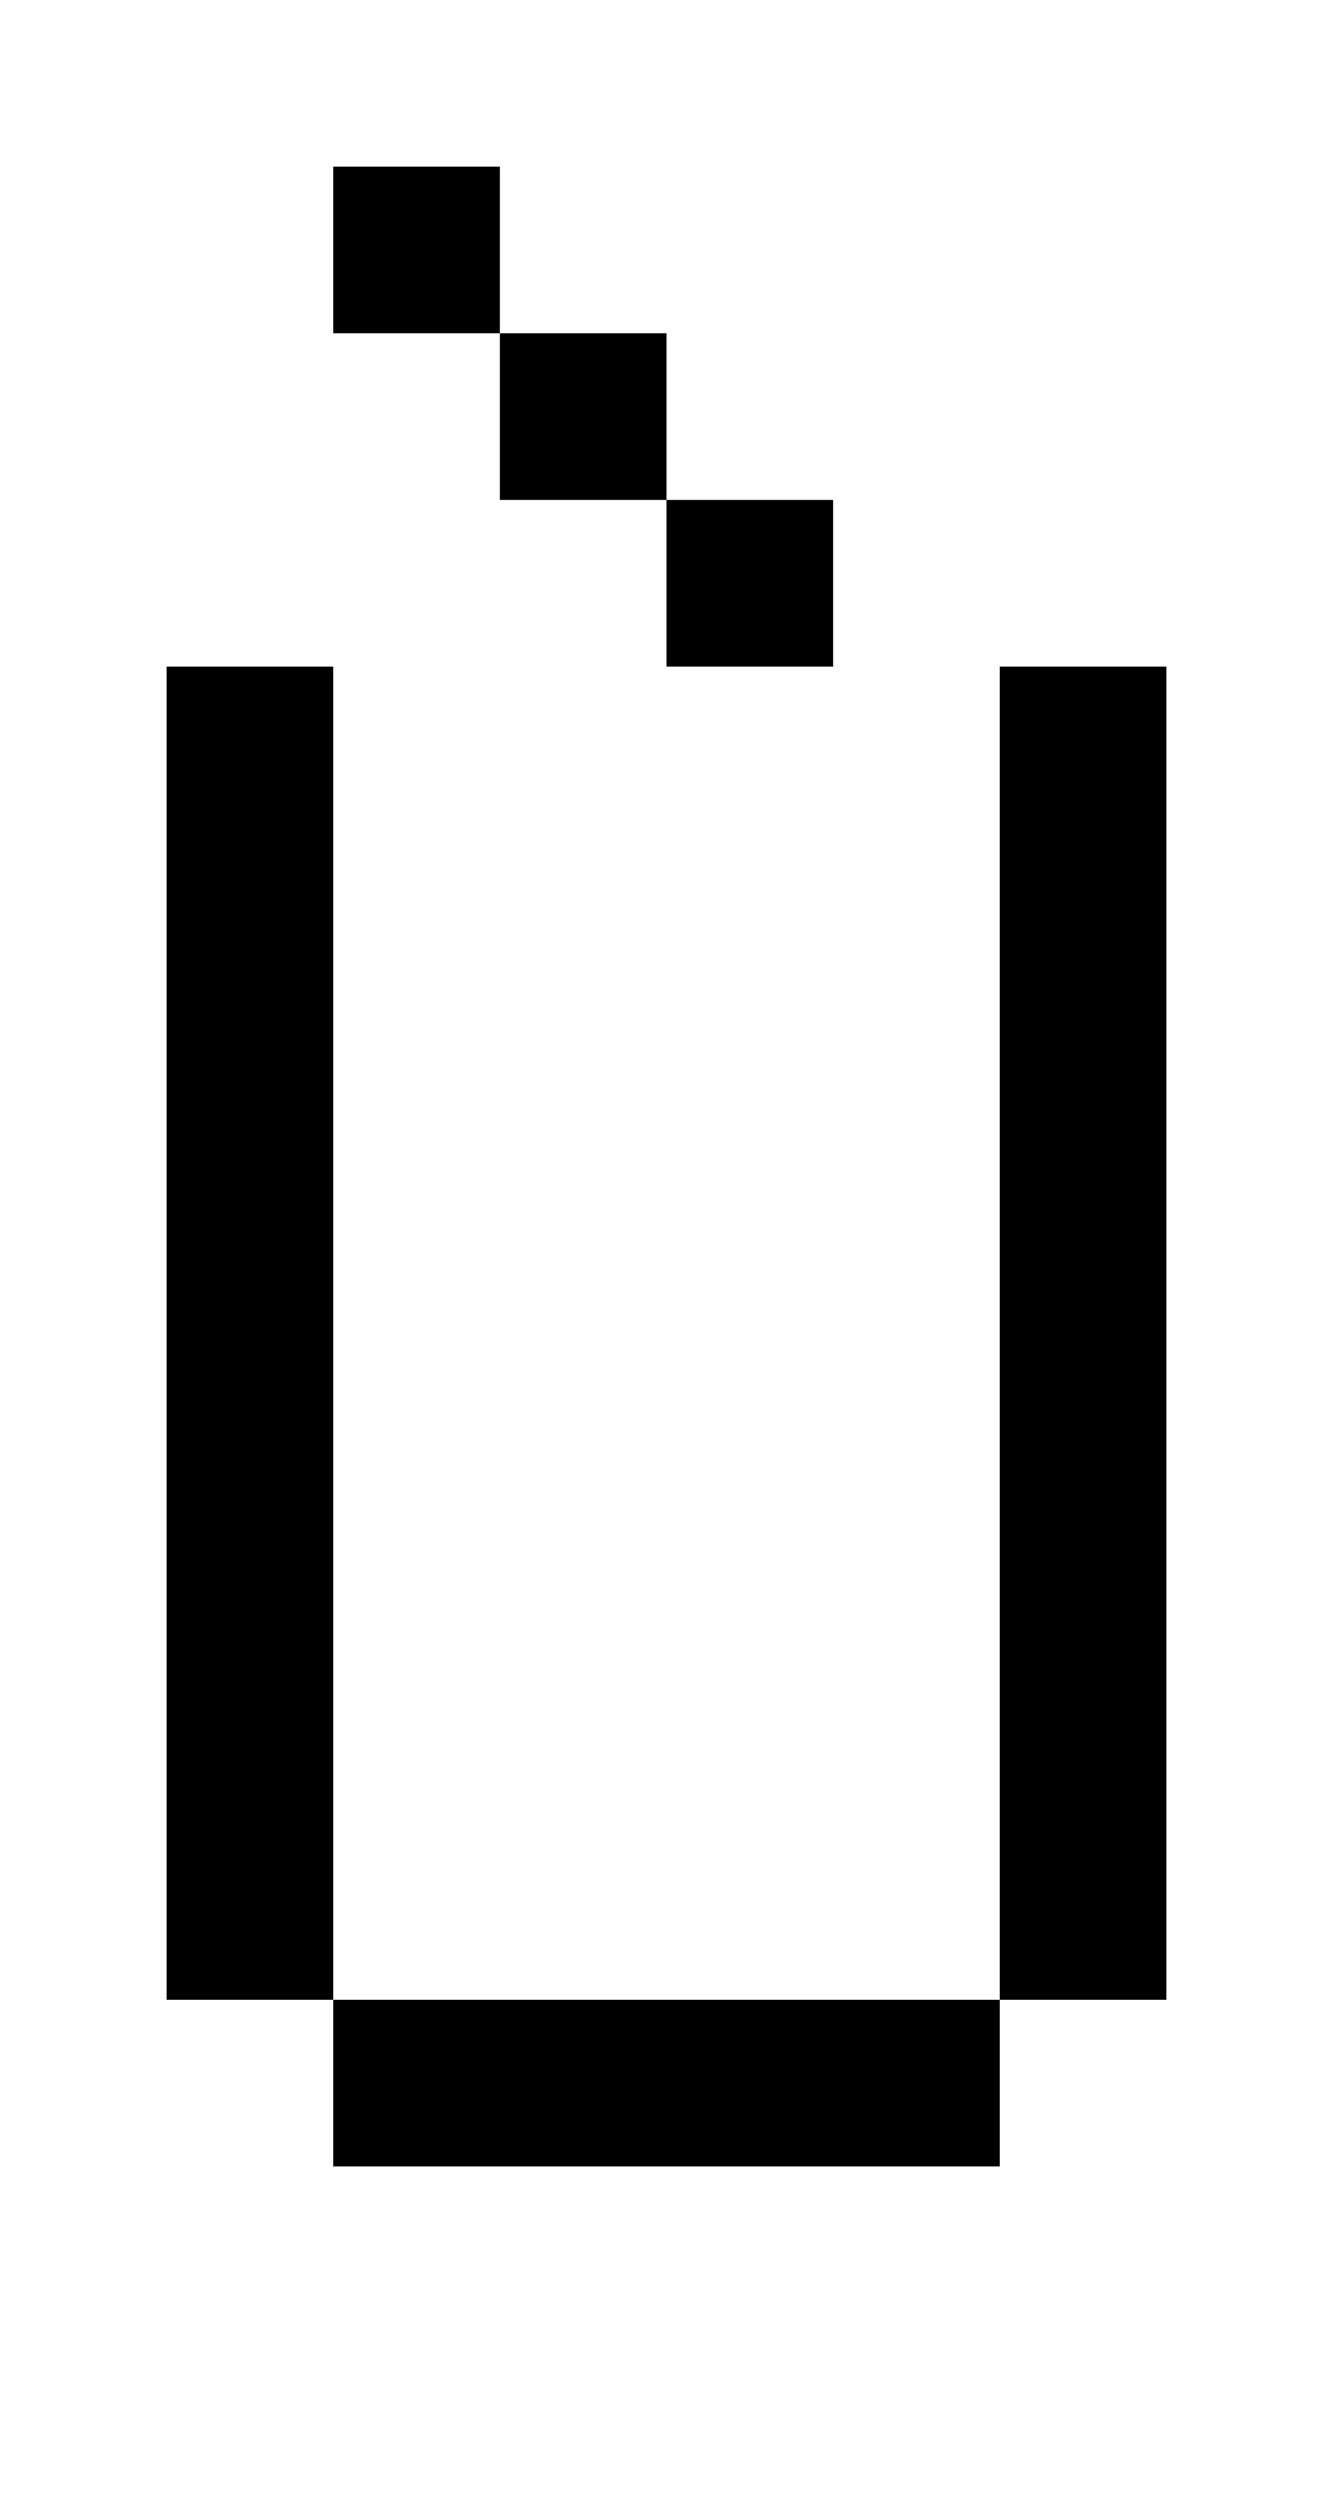 <?xml version="1.0" standalone="no"?>
<!DOCTYPE svg PUBLIC "-//W3C//DTD SVG 20010904//EN"
 "http://www.w3.org/TR/2001/REC-SVG-20010904/DTD/svg10.dtd">
<svg version="1.0" xmlns="http://www.w3.org/2000/svg"
 width="32pt" height="60pt" viewBox="0 0 32 60"
 preserveAspectRatio="xMidYMid meet">
<g transform="translate(0,60) scale(1,-1)"
fill="#000000" stroke="none">
<path d="M8 54 l0 -2 2 0 2 0 0 -2 0 -2 2 0 2 0 0 -2 0 -2 2 0 2 0 0 2 0 2 -2
0 -2 0 0 2 0 2 -2 0 -2 0 0 2 0 2 -2 0 -2 0 0 -2z"/>
<path d="M4 28 l0 -16 2 0 2 0 0 -2 0 -2 8 0 8 0 0 2 0 2 2 0 2 0 0 16 0 16
-2 0 -2 0 0 -16 0 -16 -8 0 -8 0 0 16 0 16 -2 0 -2 0 0 -16z"/>
</g>
</svg>
